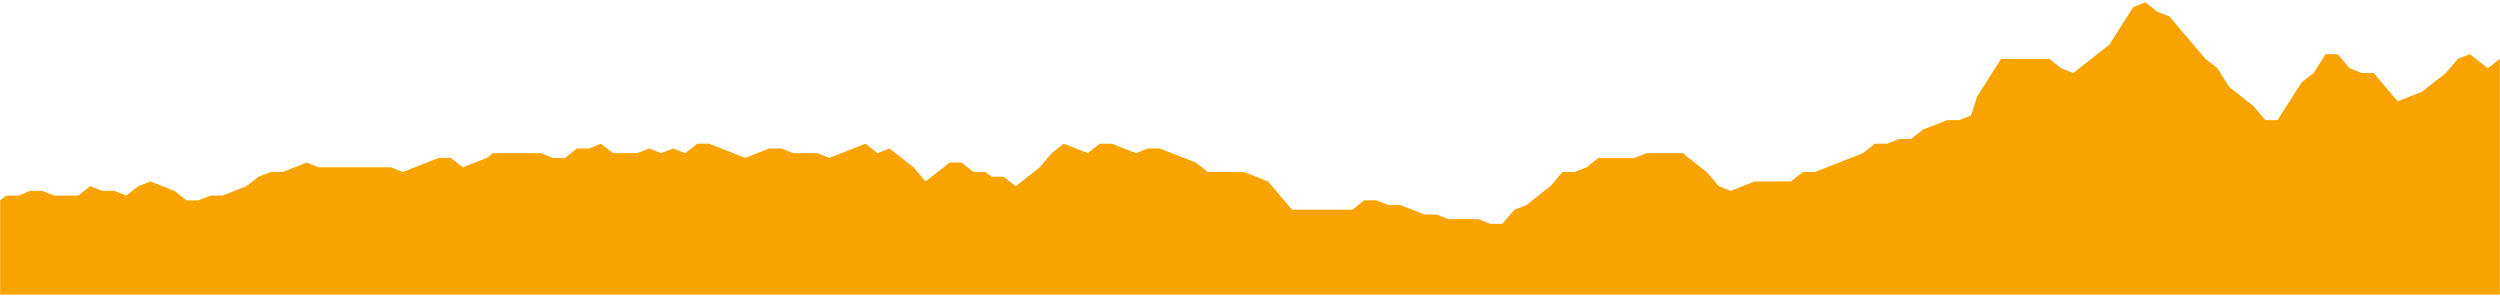 <svg width="600" height="71" preserveAspectRatio="none" viewBox="0 0 600 71" fill="none" xmlns="http://www.w3.org/2000/svg">
<g clip-path="url(#clip0_1067_99)">
<path d="M0.036 70.707V48.076L1.477 46.941H4.366L7.248 45.812H10.13L13.012 46.941H15.901H18.783L21.672 44.677L24.554 45.812H27.436L30.318 46.941L33.207 44.677L36.089 43.549L38.971 44.677L41.86 45.812L44.742 48.076H47.624L50.513 46.941H53.395L56.277 45.812L59.166 44.677L62.048 42.42L64.937 41.285H67.819L70.701 40.15L73.583 39.021L76.472 40.15H79.354H82.236H85.125H88.007H90.889H93.778L96.659 41.285L99.548 40.15L102.43 39.021L105.312 37.893H108.195L111.083 40.15L113.965 39.021L116.847 37.893L118.288 36.757H121.177H124.059H126.948H129.83L132.712 37.893H135.601L138.483 35.629H141.365L144.247 34.494L147.136 36.757H150.018H152.9L155.789 35.629L158.671 36.757L161.553 35.629L164.442 36.757L167.324 34.494H170.213L173.095 35.629L175.977 36.757L178.859 37.893L181.748 36.757L184.63 35.629H187.512L190.401 36.757H193.283H196.165L199.054 37.893L201.936 36.757L204.824 35.629L207.706 34.494L210.589 36.757L213.471 35.629L216.359 37.893L219.241 40.15L222.124 43.549L225.012 41.285L227.894 39.021H230.776L233.665 41.285H236.547L237.988 42.42H240.877L243.759 44.677L246.641 42.42L249.523 40.15L252.412 36.757L255.294 34.494L258.183 35.629L261.065 36.757L263.947 34.494H266.829L269.718 35.629L272.6 36.757L275.489 35.629H278.371L281.253 36.757L284.135 37.893L287.024 39.021L289.906 41.285H292.795H295.677H298.559L301.448 42.42L304.33 43.549L307.212 46.941L310.1 50.34H312.983H315.865H318.747H321.635H324.518L327.4 48.076H330.288L333.17 49.205H336.059L338.941 50.34L341.823 51.468H344.705L347.594 52.597H350.476H353.365H354.806L357.688 53.732H360.57L363.452 50.34L366.341 49.205L369.223 46.941L372.105 44.677L374.994 41.285H377.876L380.765 40.15L383.647 37.893H386.529H389.411H392.3L395.182 36.757H398.071H400.953H403.835L406.717 39.021L409.606 41.285L412.488 44.677L415.37 45.812L418.259 44.677L421.141 43.549H424.03H426.912H429.794L432.676 41.285H435.565L438.447 40.15L441.329 39.021L444.217 37.893L447.099 36.757L449.982 34.494H452.87L455.752 33.365H458.634L461.523 31.101L464.405 29.973L467.287 28.838H470.176L473.058 27.709L474.499 23.182L477.381 18.654L480.27 14.127H483.152H486.041H488.923H491.805L494.694 16.39L497.576 17.526L500.458 15.262L503.347 12.998L506.229 10.734L509.111 6.207L512 1.679L514.882 0.551L517.764 2.815L520.653 3.943L523.535 7.342L526.417 10.734L529.299 14.127L532.188 16.39L535.07 20.918L537.952 23.182L540.841 25.445L543.723 28.838H546.605L549.493 24.31L552.376 19.789L555.258 17.526L558.146 12.998H561.028L563.917 16.39L566.799 17.526H569.681L572.563 20.918L575.452 24.31L578.334 23.182L581.223 22.046L584.105 19.789L586.987 17.526L589.876 14.127L592.758 12.998L594.199 14.127L597.081 16.39L599.963 14.127V70.707H0.036Z" fill="#F9A300"/>
</g>
<defs>
<clipPath id="clip0_1067_99">
<rect width="600" height="70.156" fill="white" transform="translate(0 0.551)"/>
</clipPath>
</defs>
</svg>
